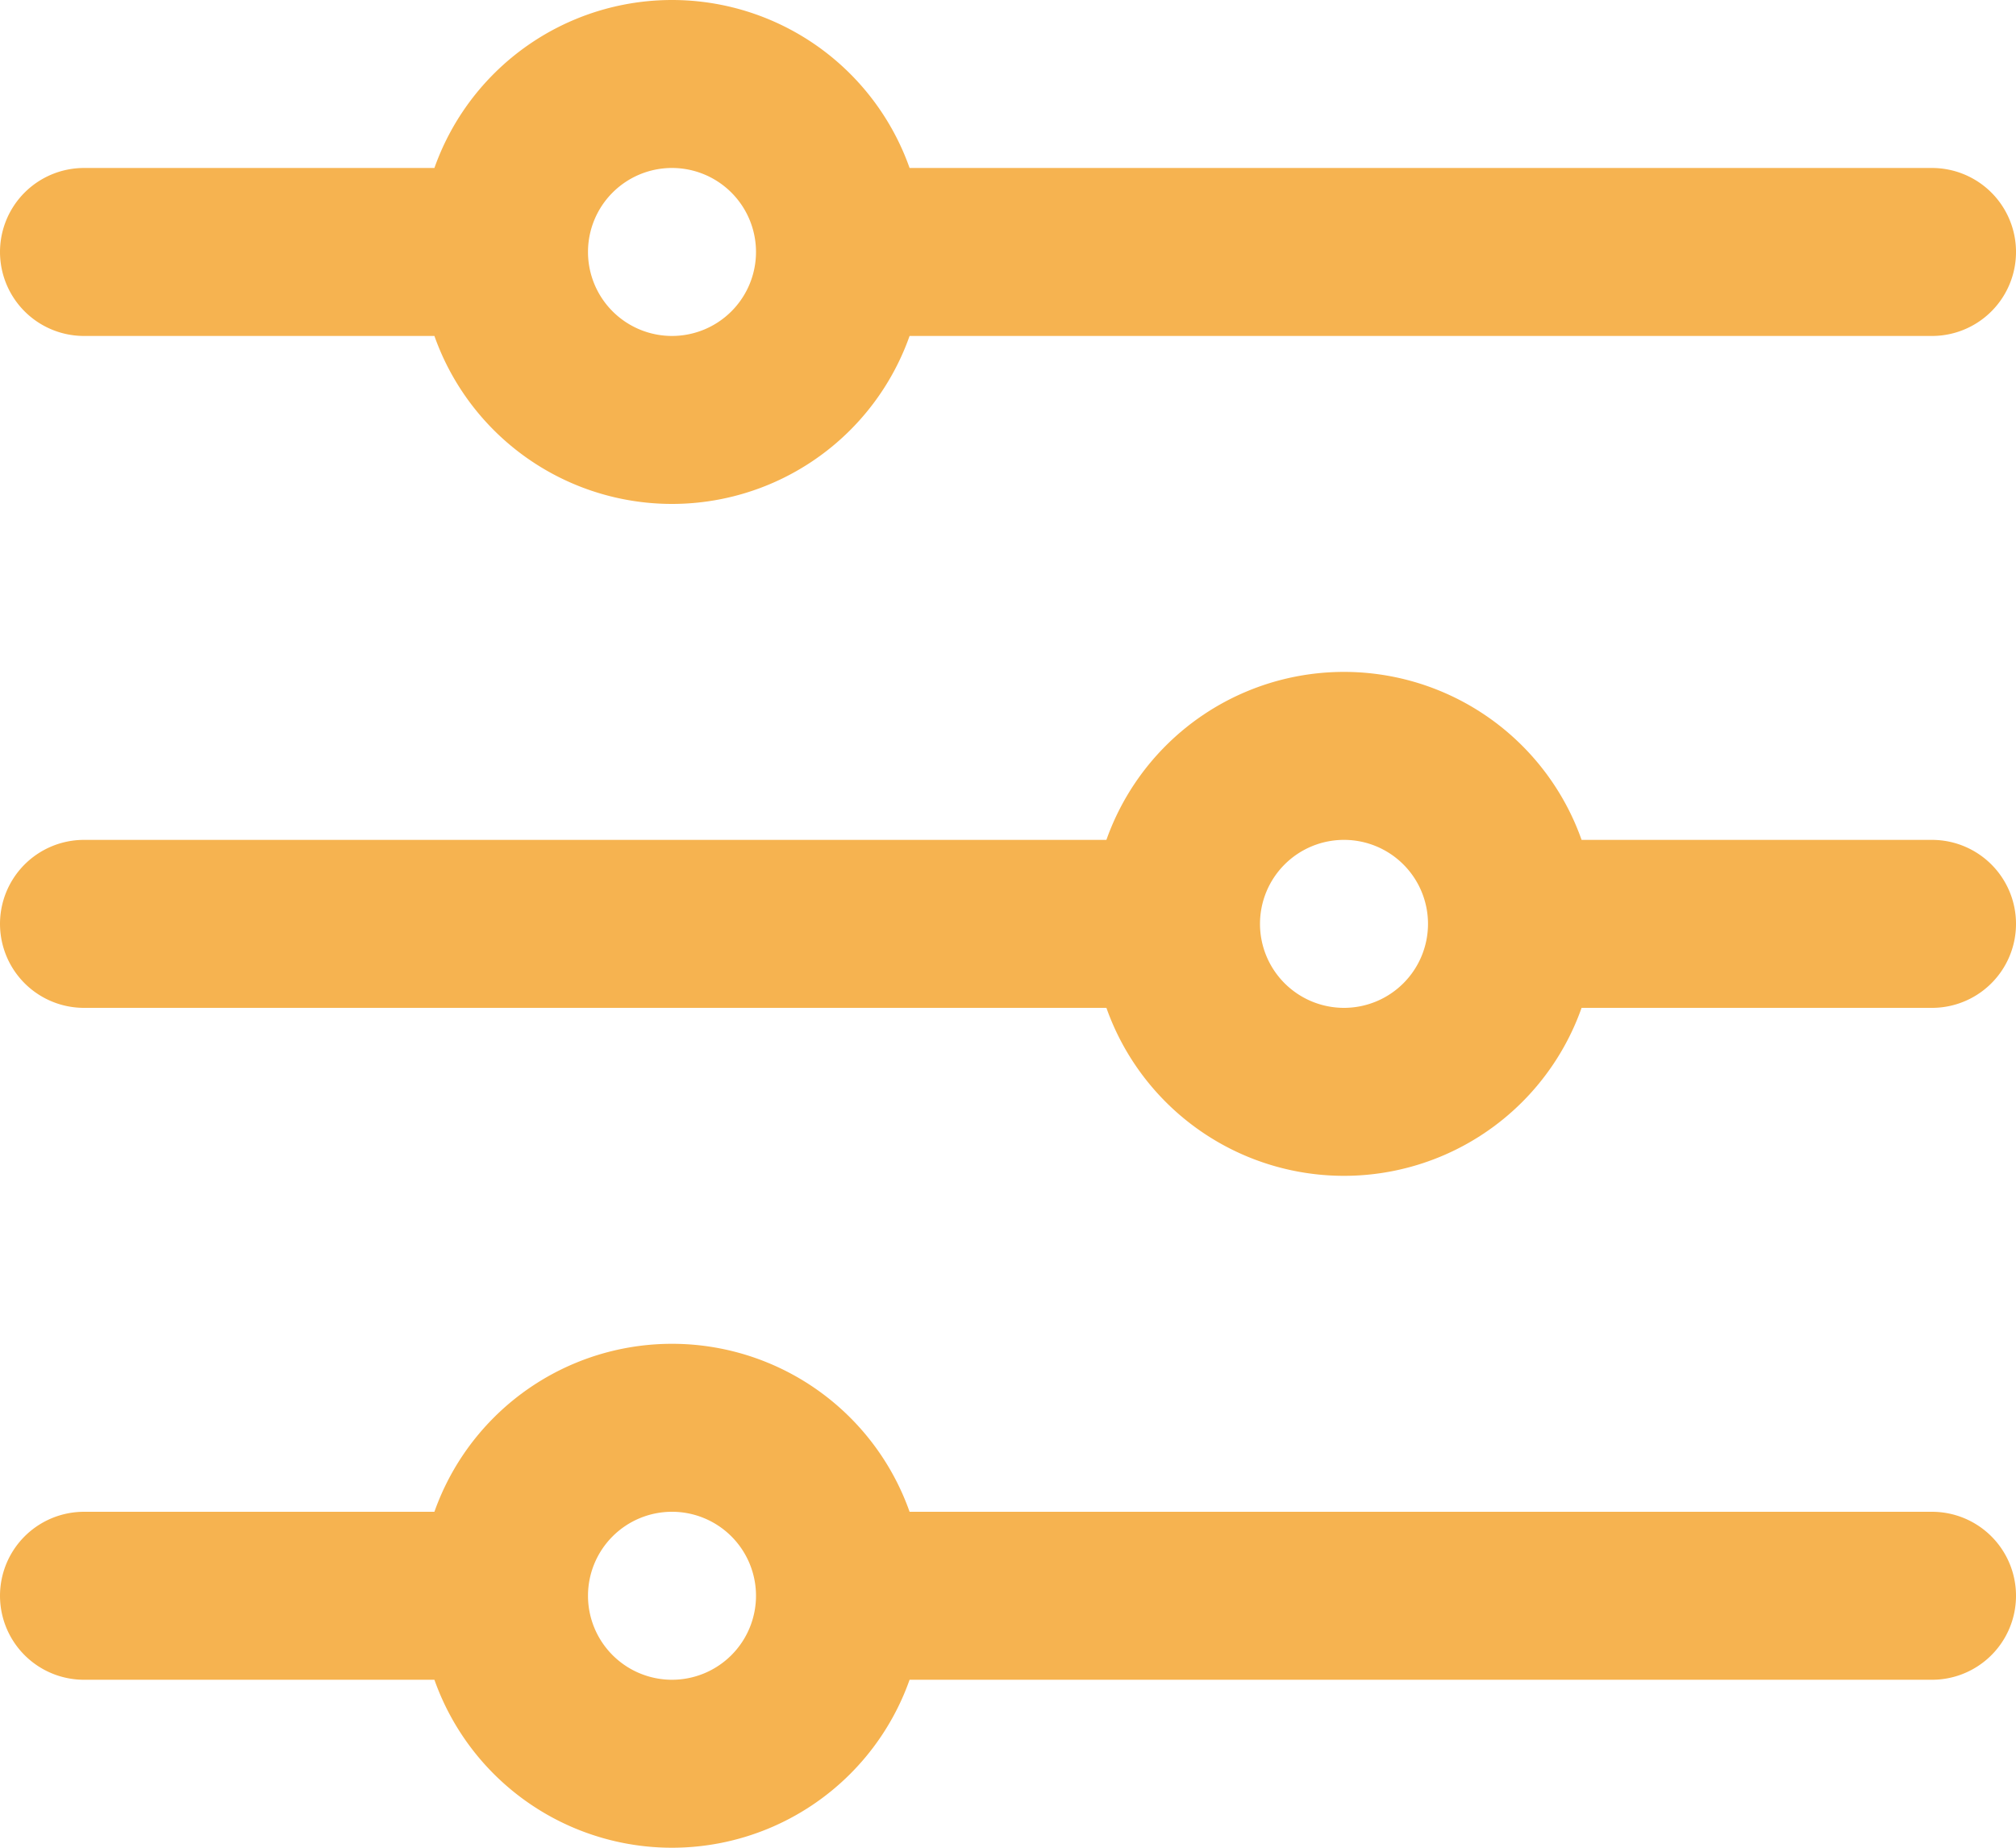 <svg xmlns="http://www.w3.org/2000/svg" width="18" height="16.5" viewBox="0 0 18 16.5">
  <path id="Path_97" data-name="Path 97" d="M10.5,6h9.75M10.5,6a1.5,1.5,0,0,1-3,0m3,0a1.5,1.5,0,0,0-3,0M3.75,6H7.5m3,12h9.75M10.5,18a1.5,1.5,0,0,1-3,0m3,0a1.5,1.5,0,0,0-3,0M3.75,18H7.5m9-6h3.75M16.5,12a1.5,1.5,0,0,1-3,0m3,0a1.5,1.5,0,0,0-3,0M3.75,12H13.5" transform="translate(-3 -3.75)" fill="none" stroke="#f6b350" stroke-linecap="round" stroke-linejoin="round" stroke-width="1.5"/>
</svg>
